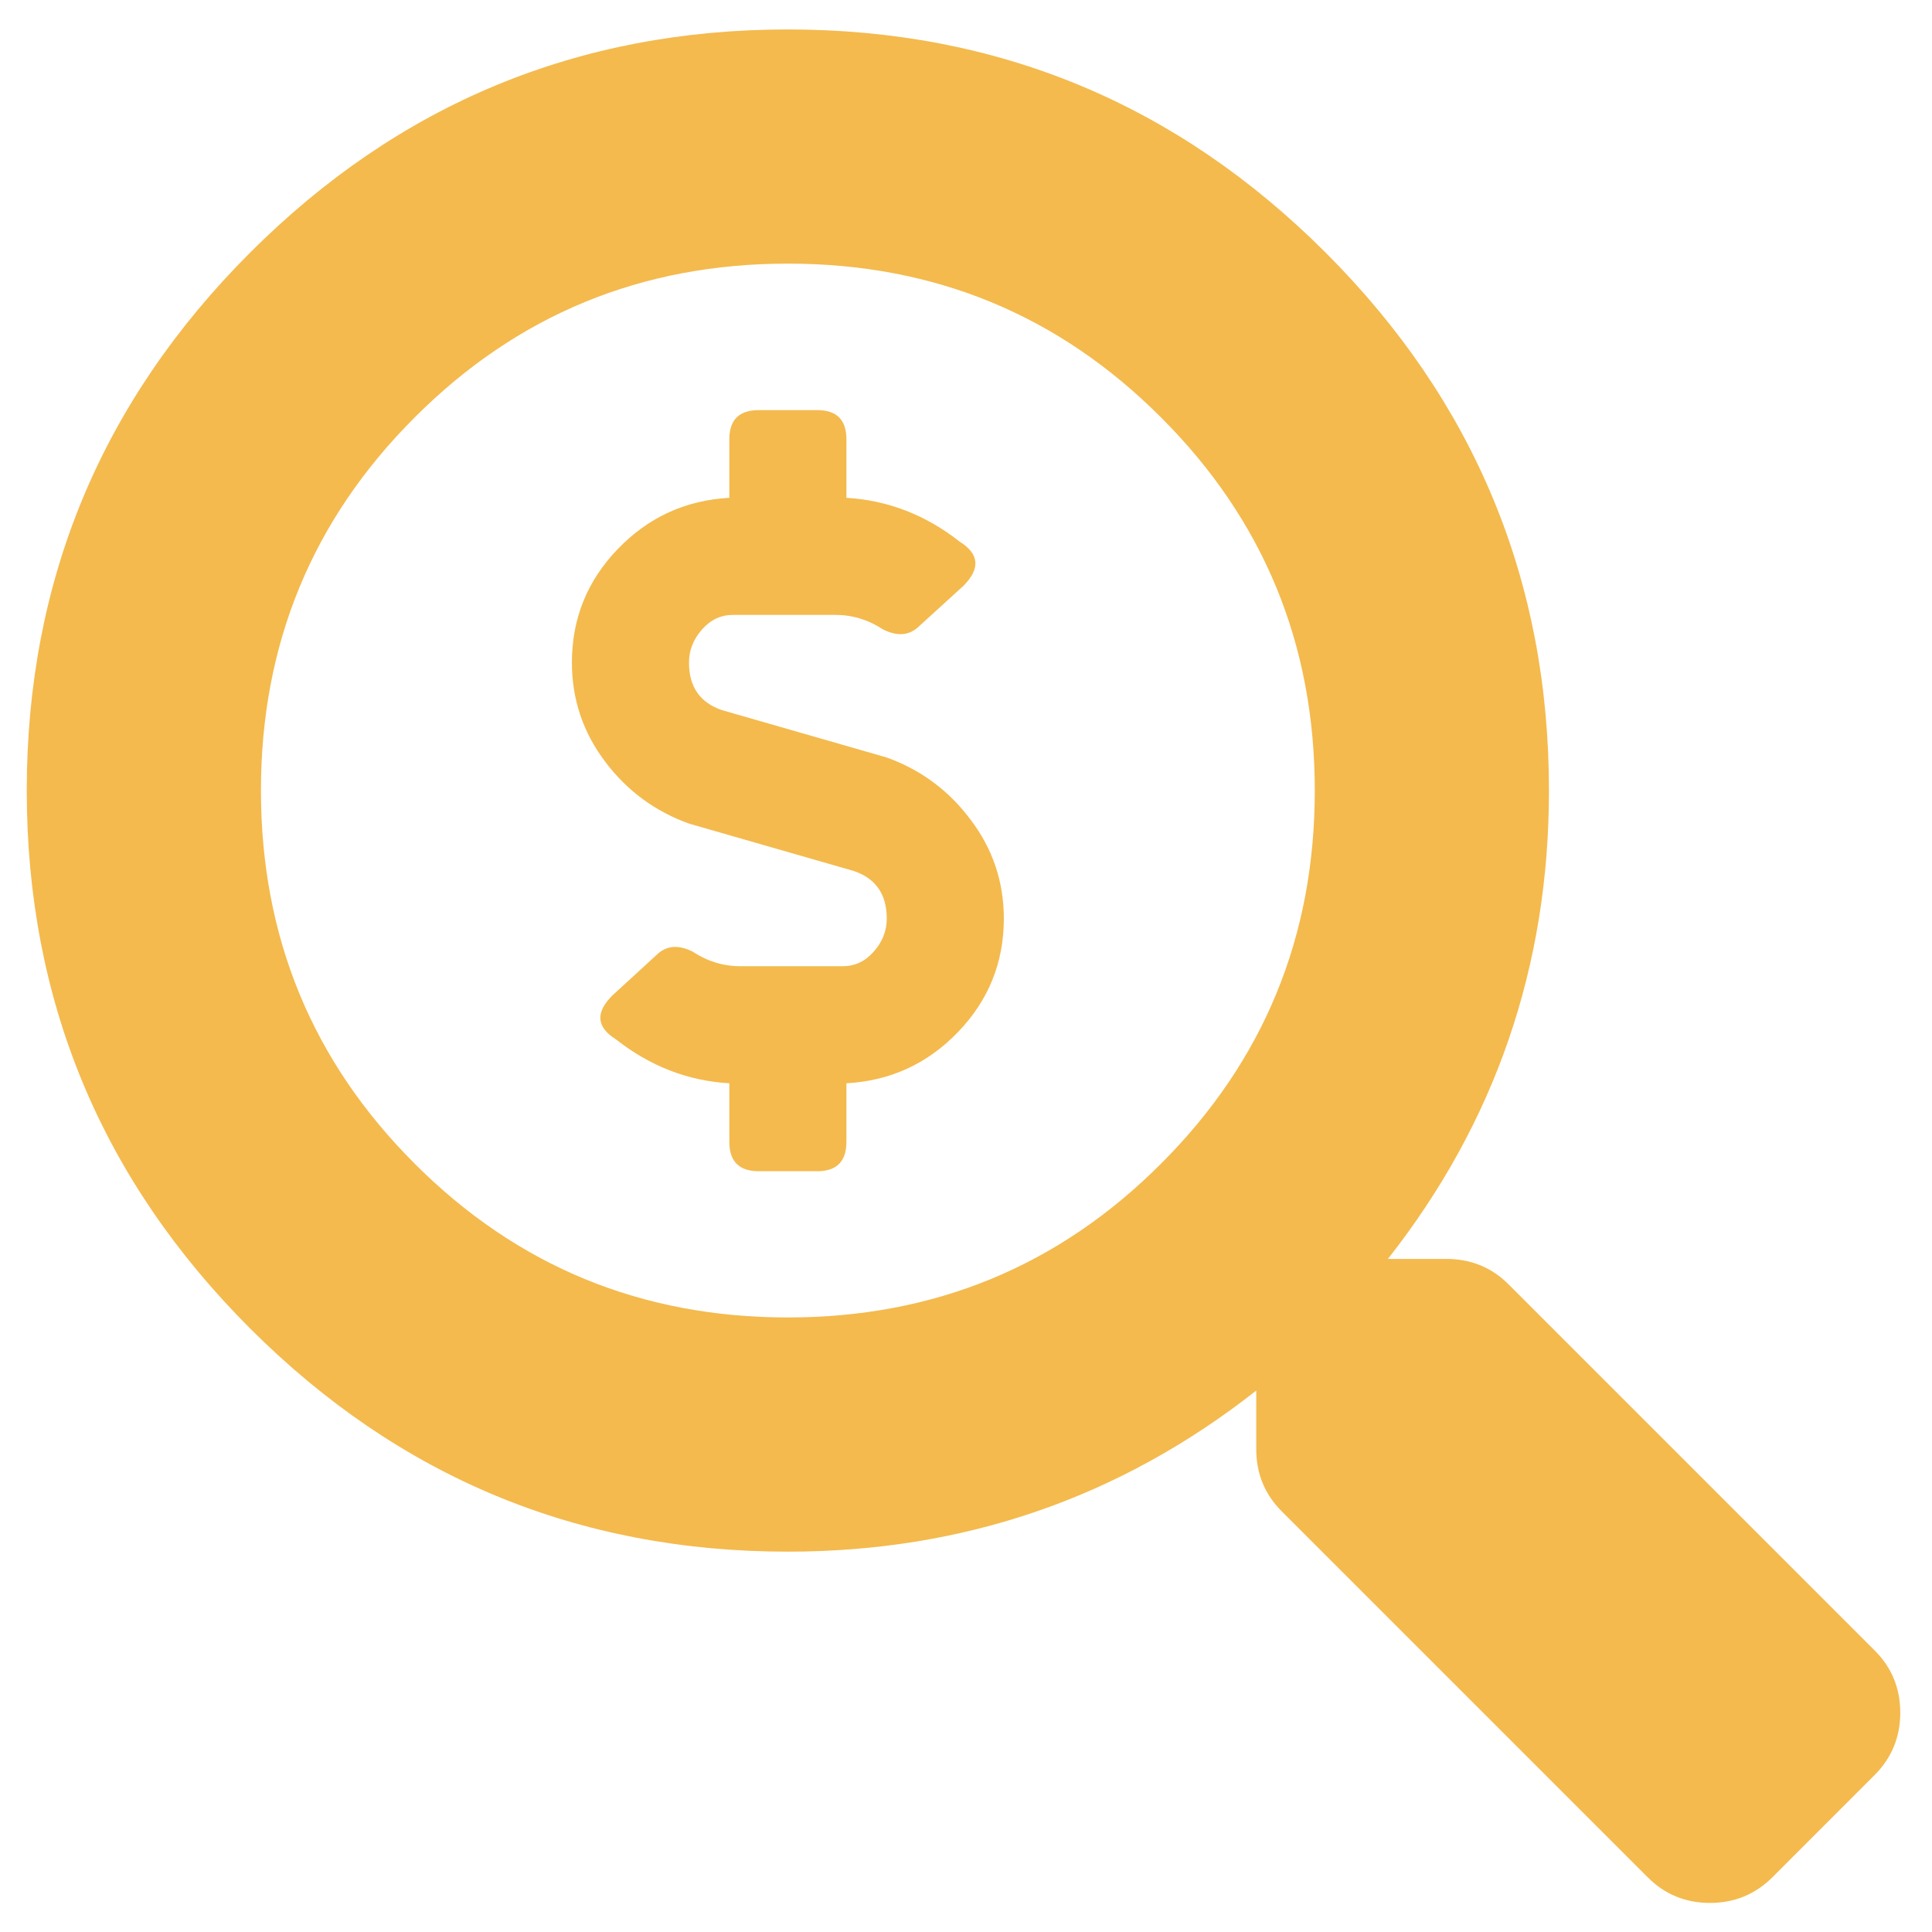 <svg width="58" height="58" viewBox="0 0 58 58" fill="none" xmlns="http://www.w3.org/2000/svg">
<g id="svg">
<path id="Vector" d="M45.29 38.559L56.281 49.55C56.792 50.06 57.047 50.683 57.047 51.417C57.047 52.146 56.792 52.769 56.281 53.284L53.204 56.362C52.688 56.872 52.066 57.127 51.337 57.127C50.602 57.127 49.98 56.872 49.47 56.362L38.479 45.371C37.968 44.861 37.713 44.238 37.713 43.504V41.746C33.615 44.97 28.928 46.582 23.652 46.582C17.356 46.582 11.974 44.348 7.506 39.879C3.038 35.411 0.803 30.029 0.803 23.733C0.803 17.437 3.038 12.055 7.506 7.586C11.974 3.118 17.356 0.884 23.652 0.884C29.948 0.884 35.331 3.118 39.799 7.586C44.267 12.055 46.501 17.437 46.501 23.733C46.501 29.008 44.889 33.695 41.666 37.794H43.423C44.158 37.794 44.78 38.049 45.29 38.559ZM12.45 34.935C15.523 38.012 19.257 39.551 23.652 39.551C28.048 39.551 31.782 38.012 34.854 34.935C37.932 31.862 39.471 28.128 39.471 23.733C39.471 19.337 37.932 15.604 34.854 12.531C31.782 9.453 28.048 7.914 23.652 7.914C19.257 7.914 15.523 9.453 12.45 12.531C9.373 15.604 7.834 19.337 7.834 23.733C7.834 28.128 9.373 31.862 12.45 34.935ZM21.676 21.319L26.621 22.741C27.647 23.11 28.488 23.735 29.144 24.616C29.805 25.49 30.136 26.477 30.136 27.576C30.136 28.894 29.678 30.029 28.761 30.982C27.845 31.935 26.727 32.448 25.41 32.521V34.278C25.41 34.867 25.118 35.161 24.535 35.161H22.777C22.189 35.161 21.895 34.867 21.895 34.278V32.521C20.65 32.448 19.515 32.008 18.489 31.201C17.906 30.836 17.869 30.399 18.38 29.888L19.7 28.677C19.991 28.386 20.356 28.349 20.793 28.568C21.236 28.86 21.712 29.006 22.223 29.006H25.301C25.665 29.006 25.975 28.86 26.23 28.568C26.491 28.276 26.621 27.946 26.621 27.576C26.621 26.847 26.29 26.37 25.629 26.147L20.684 24.725C19.658 24.355 18.817 23.733 18.161 22.858C17.499 21.978 17.169 20.988 17.169 19.89C17.169 18.572 17.627 17.437 18.544 16.484C19.46 15.531 20.577 15.018 21.895 14.945V13.187C21.895 12.604 22.189 12.312 22.777 12.312H24.535C25.118 12.312 25.41 12.604 25.41 13.187V14.945C26.655 15.018 27.79 15.458 28.816 16.265C29.399 16.63 29.436 17.07 28.925 17.585L27.605 18.788C27.313 19.08 26.949 19.116 26.511 18.897C26.069 18.606 25.592 18.46 25.082 18.46H22.004C21.64 18.46 21.33 18.606 21.075 18.897C20.814 19.194 20.684 19.525 20.684 19.89C20.684 20.619 21.015 21.095 21.676 21.319Z" fill="#F4BA4E"/>
</g>
</svg>
